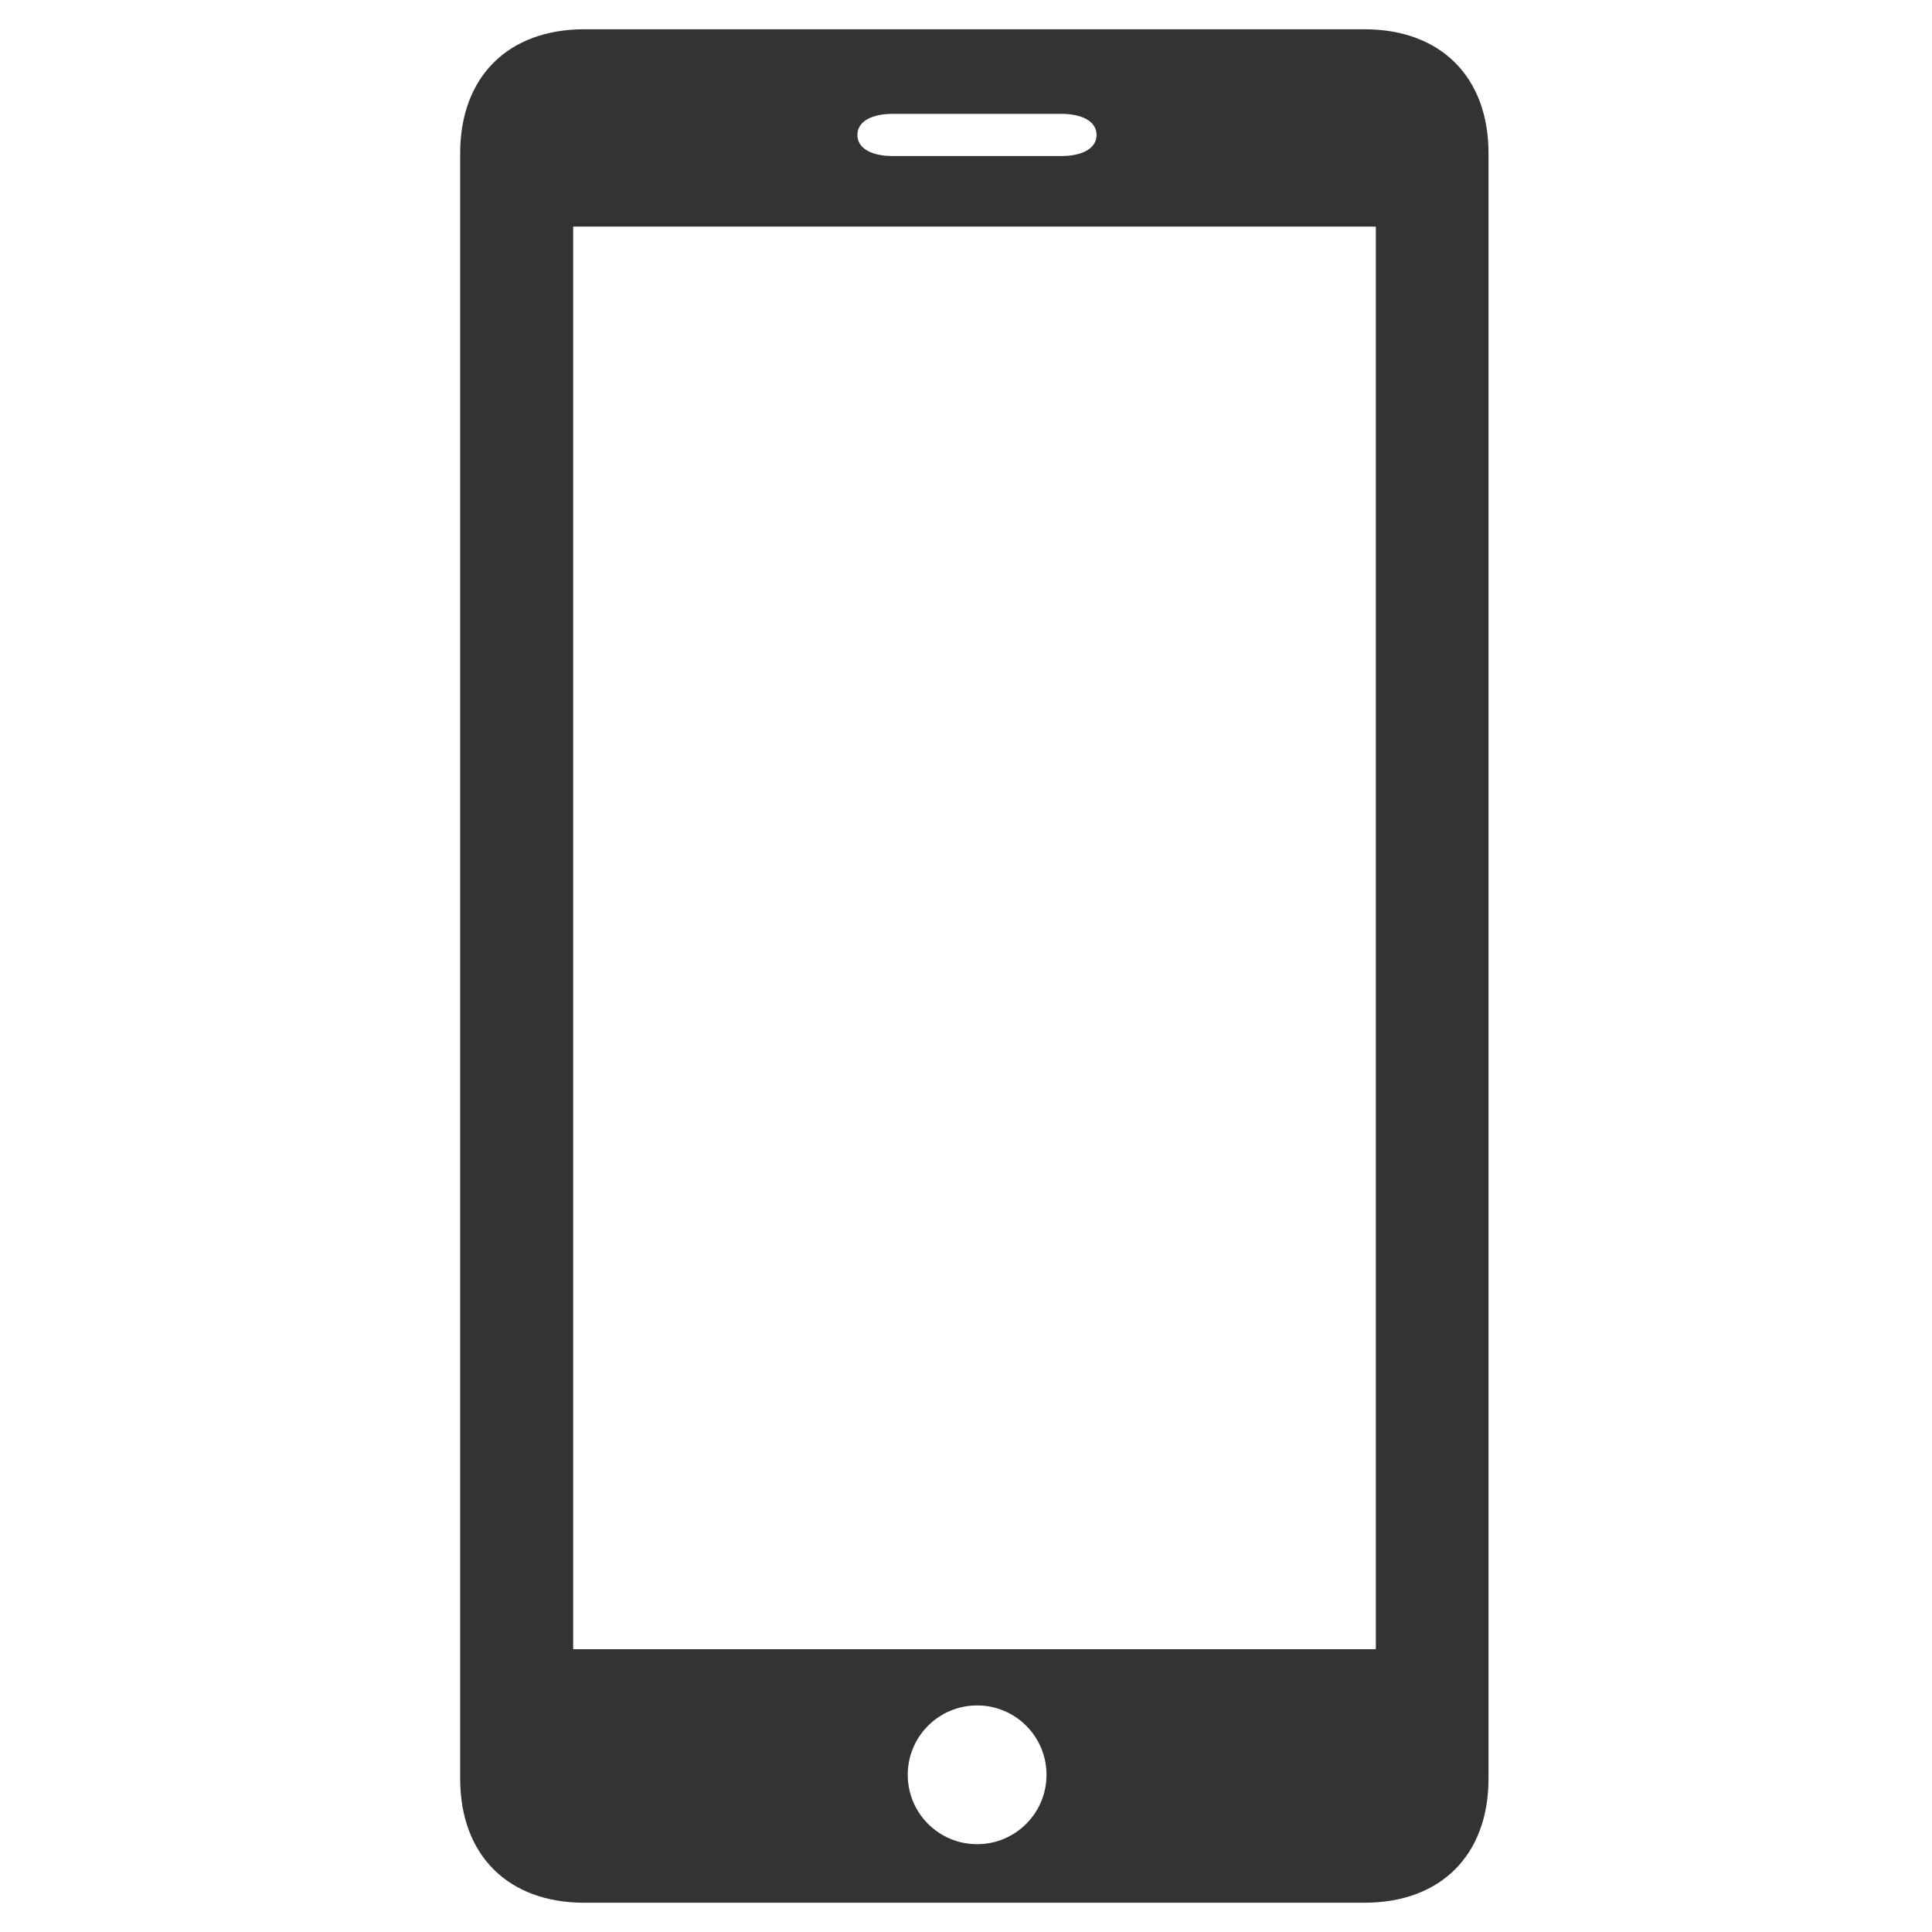 <?xml version="1.0" encoding="utf-8"?>
<!-- Generator: Adobe Illustrator 24.0.2, SVG Export Plug-In . SVG Version: 6.00 Build 0)  -->
<svg version="1.1" xmlns="http://www.w3.org/2000/svg" xmlns:xlink="http://www.w3.org/1999/xlink" x="0px" y="0px"
	 viewBox="0 0 66 66" style="enable-background:new 0 0 66 66;" xml:space="preserve">
<style type="text/css">
	.st0{fill:#333333;}
	.st1{fill:#EDEDED;}
	.st2{fill:none;stroke:#EDEDED;stroke-width:3;stroke-miterlimit:10;}
</style>
<g id="レイヤー_1">
</g>
<g id="レイヤー_2">
</g>
<g id="レイヤー_3">
</g>
<g id="レイヤー_4">
</g>
<g id="レイヤー_5">
	<path class="st0" d="M46.61,1H19.96c-2.61,0-4.24,1.63-4.24,4.24v55.52c0,2.61,1.63,4.24,4.24,4.24h26.65
		c2.61,0,4.24-1.63,4.24-4.24V5.24C50.85,2.63,49.22,1,46.61,1z M30.49,3.89h5.77c0.66,0,1.2,0.23,1.2,0.72s-0.54,0.72-1.2,0.72
		h-5.77c-0.66,0-1.2-0.23-1.2-0.72S29.83,3.89,30.49,3.89z M33.38,63c-1.31,0-2.37-1.06-2.37-2.37s1.06-2.37,2.37-2.37
		c1.31,0,2.37,1.06,2.37,2.37S34.69,63,33.38,63z M47,56.34H19.58V7.74H47V56.34z"/>
</g>
</svg>
